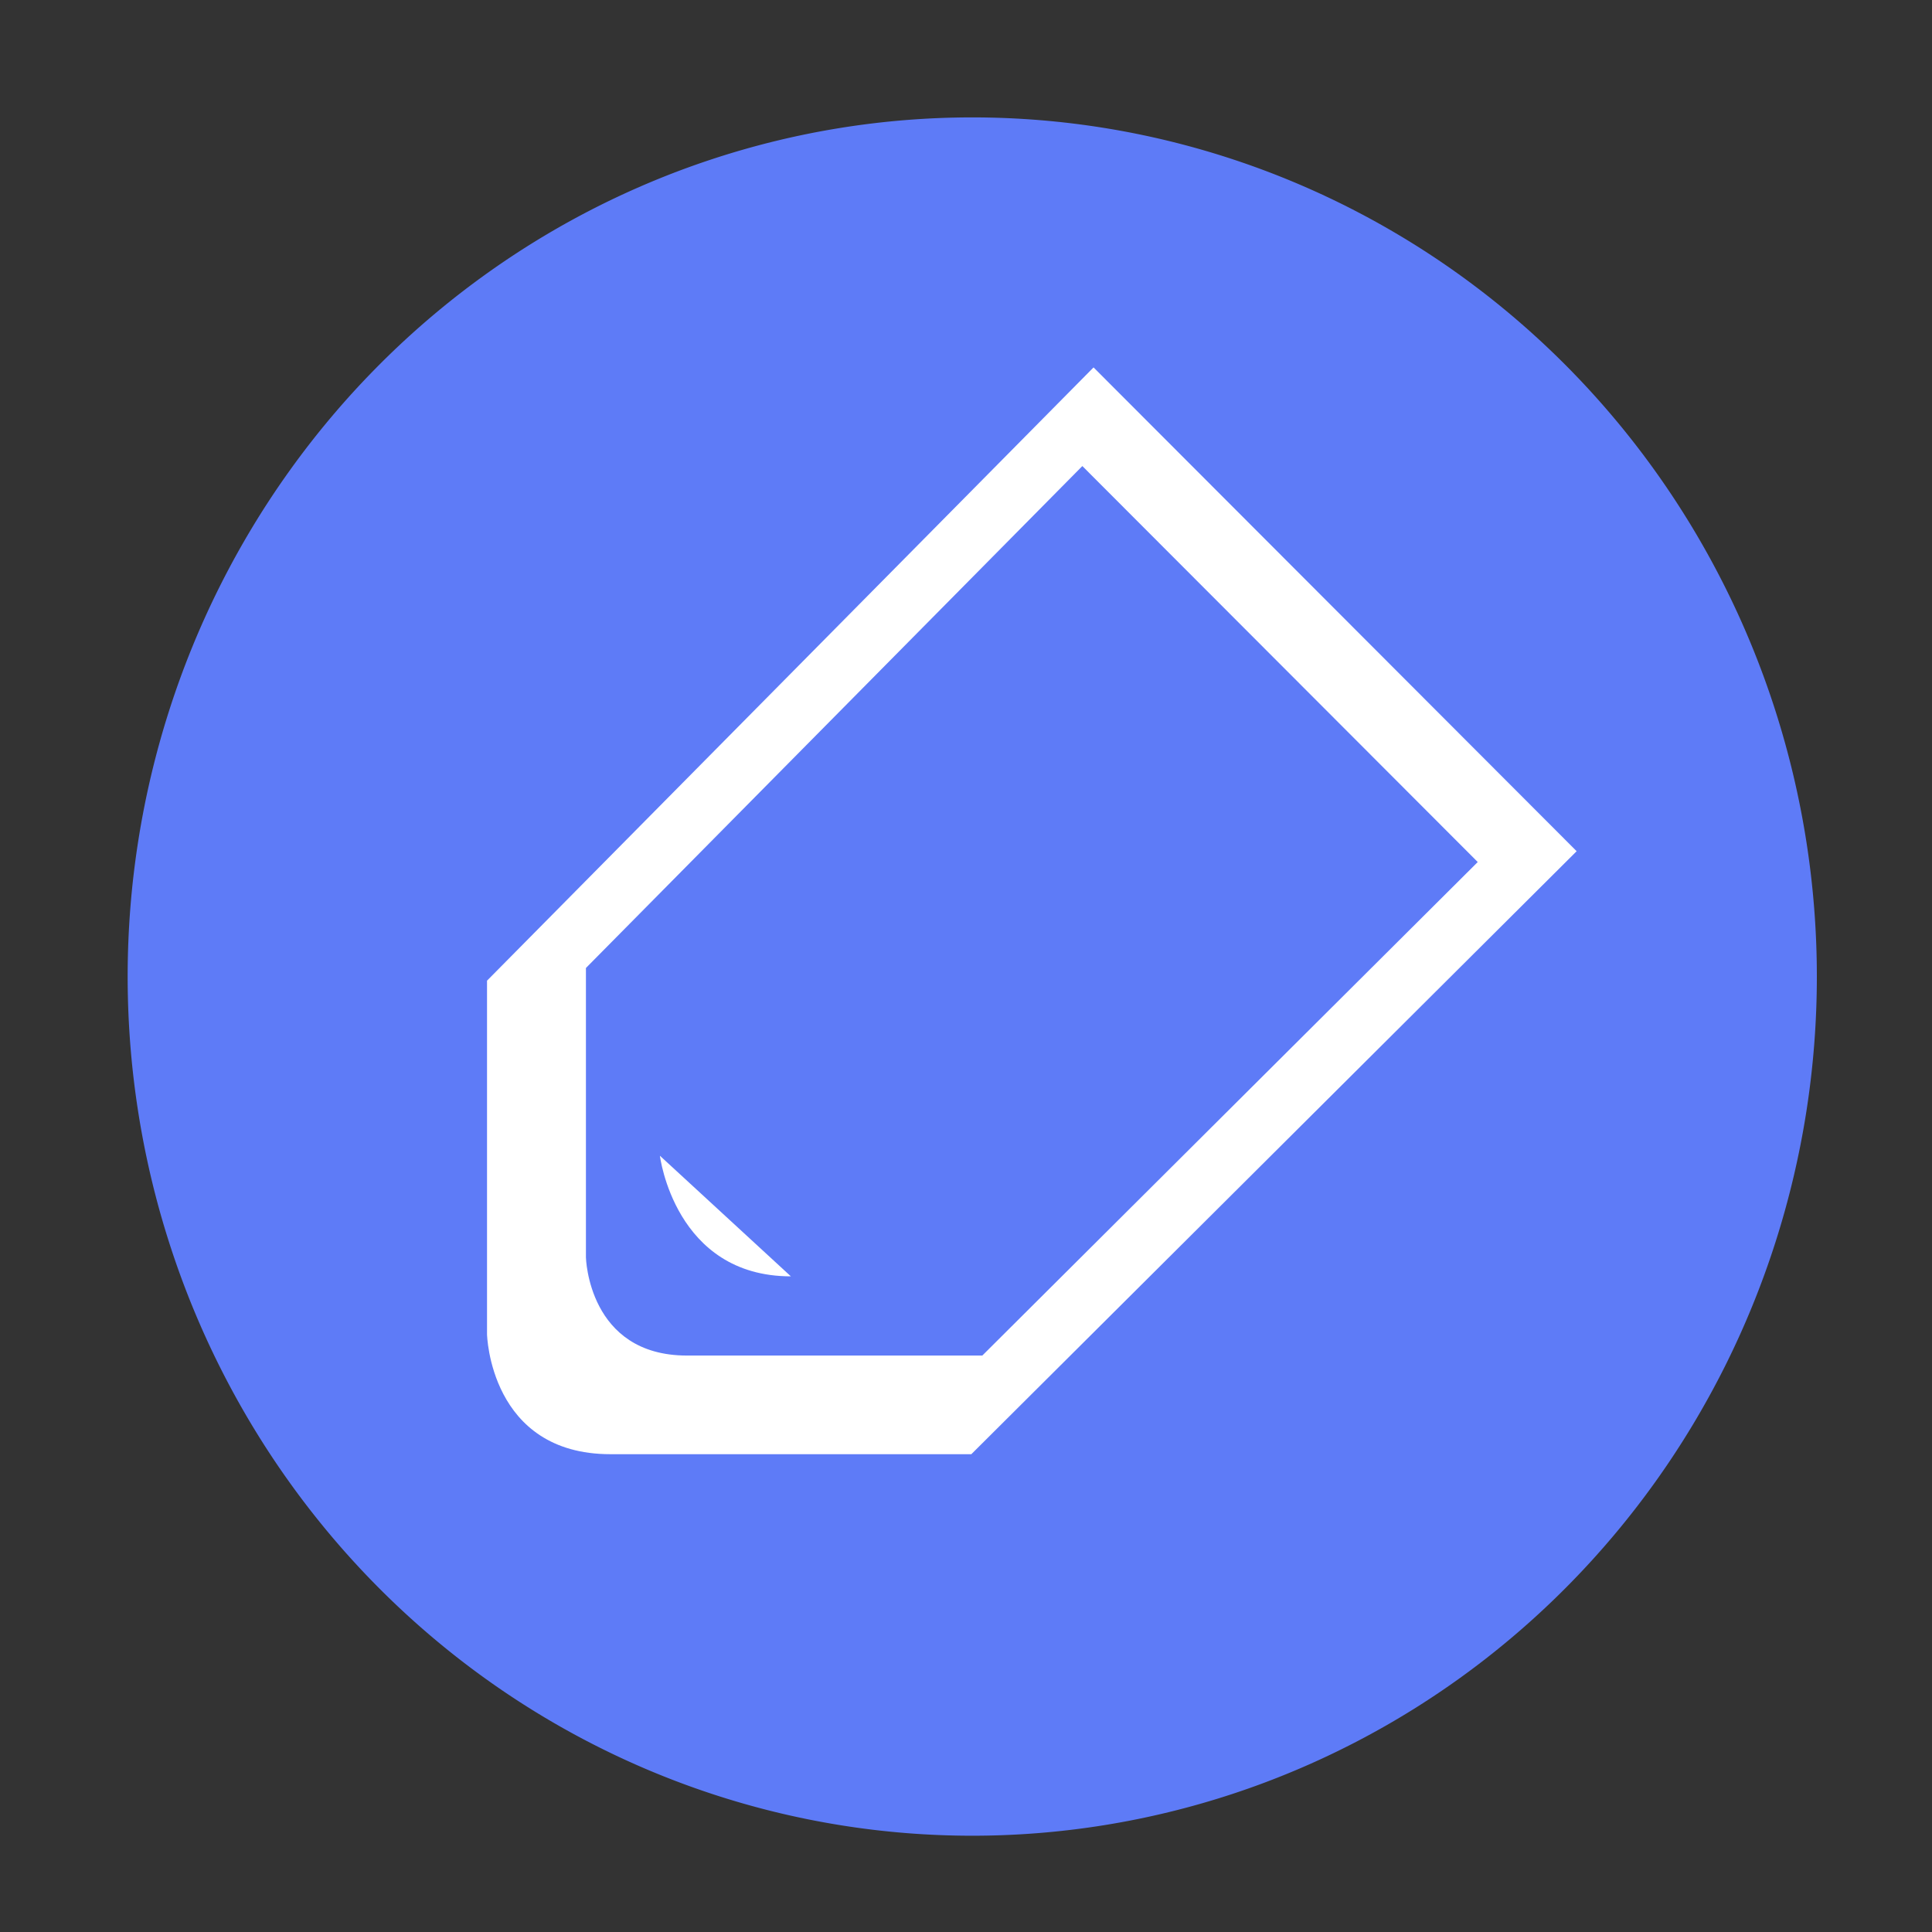 <svg t="1645001991483" class="icon" viewBox="0 0 1024 1024" version="1.1" xmlns="http://www.w3.org/2000/svg"
  p-id="17039" width="200" height="200">
  <rect x="0" y="0" width="1024" height="1024" fill="#333333" stroke="none"/>
  <path d="M67.661 517.598a447.654 455.375 0 1 0 895.308 0 447.654 455.375 0 1 0-895.308 0Z" fill="#5E7BF7"
    p-id="17040"></path>
  <path d="M579.604 194.736L258.135 519.773v187.402s1.407 63.579 65.419 63.579h191.271L835.654 451.16l-256.05-256.424z"
    fill="#ffffff" p-id="17041"></path>
  <path d="M573.666 247.019L310.555 513.051v153.382s1.152 52.037 53.543 52.037h156.549l262.587-261.576-209.568-209.875z"
    fill="#5E7BF7" p-id="17042"></path>
  <path d="M419.169 676.486l-69.407-63.919c0 0.001 7.861 63.919 69.407 63.919z" fill="#ffffff" p-id="17043"></path>
</svg>